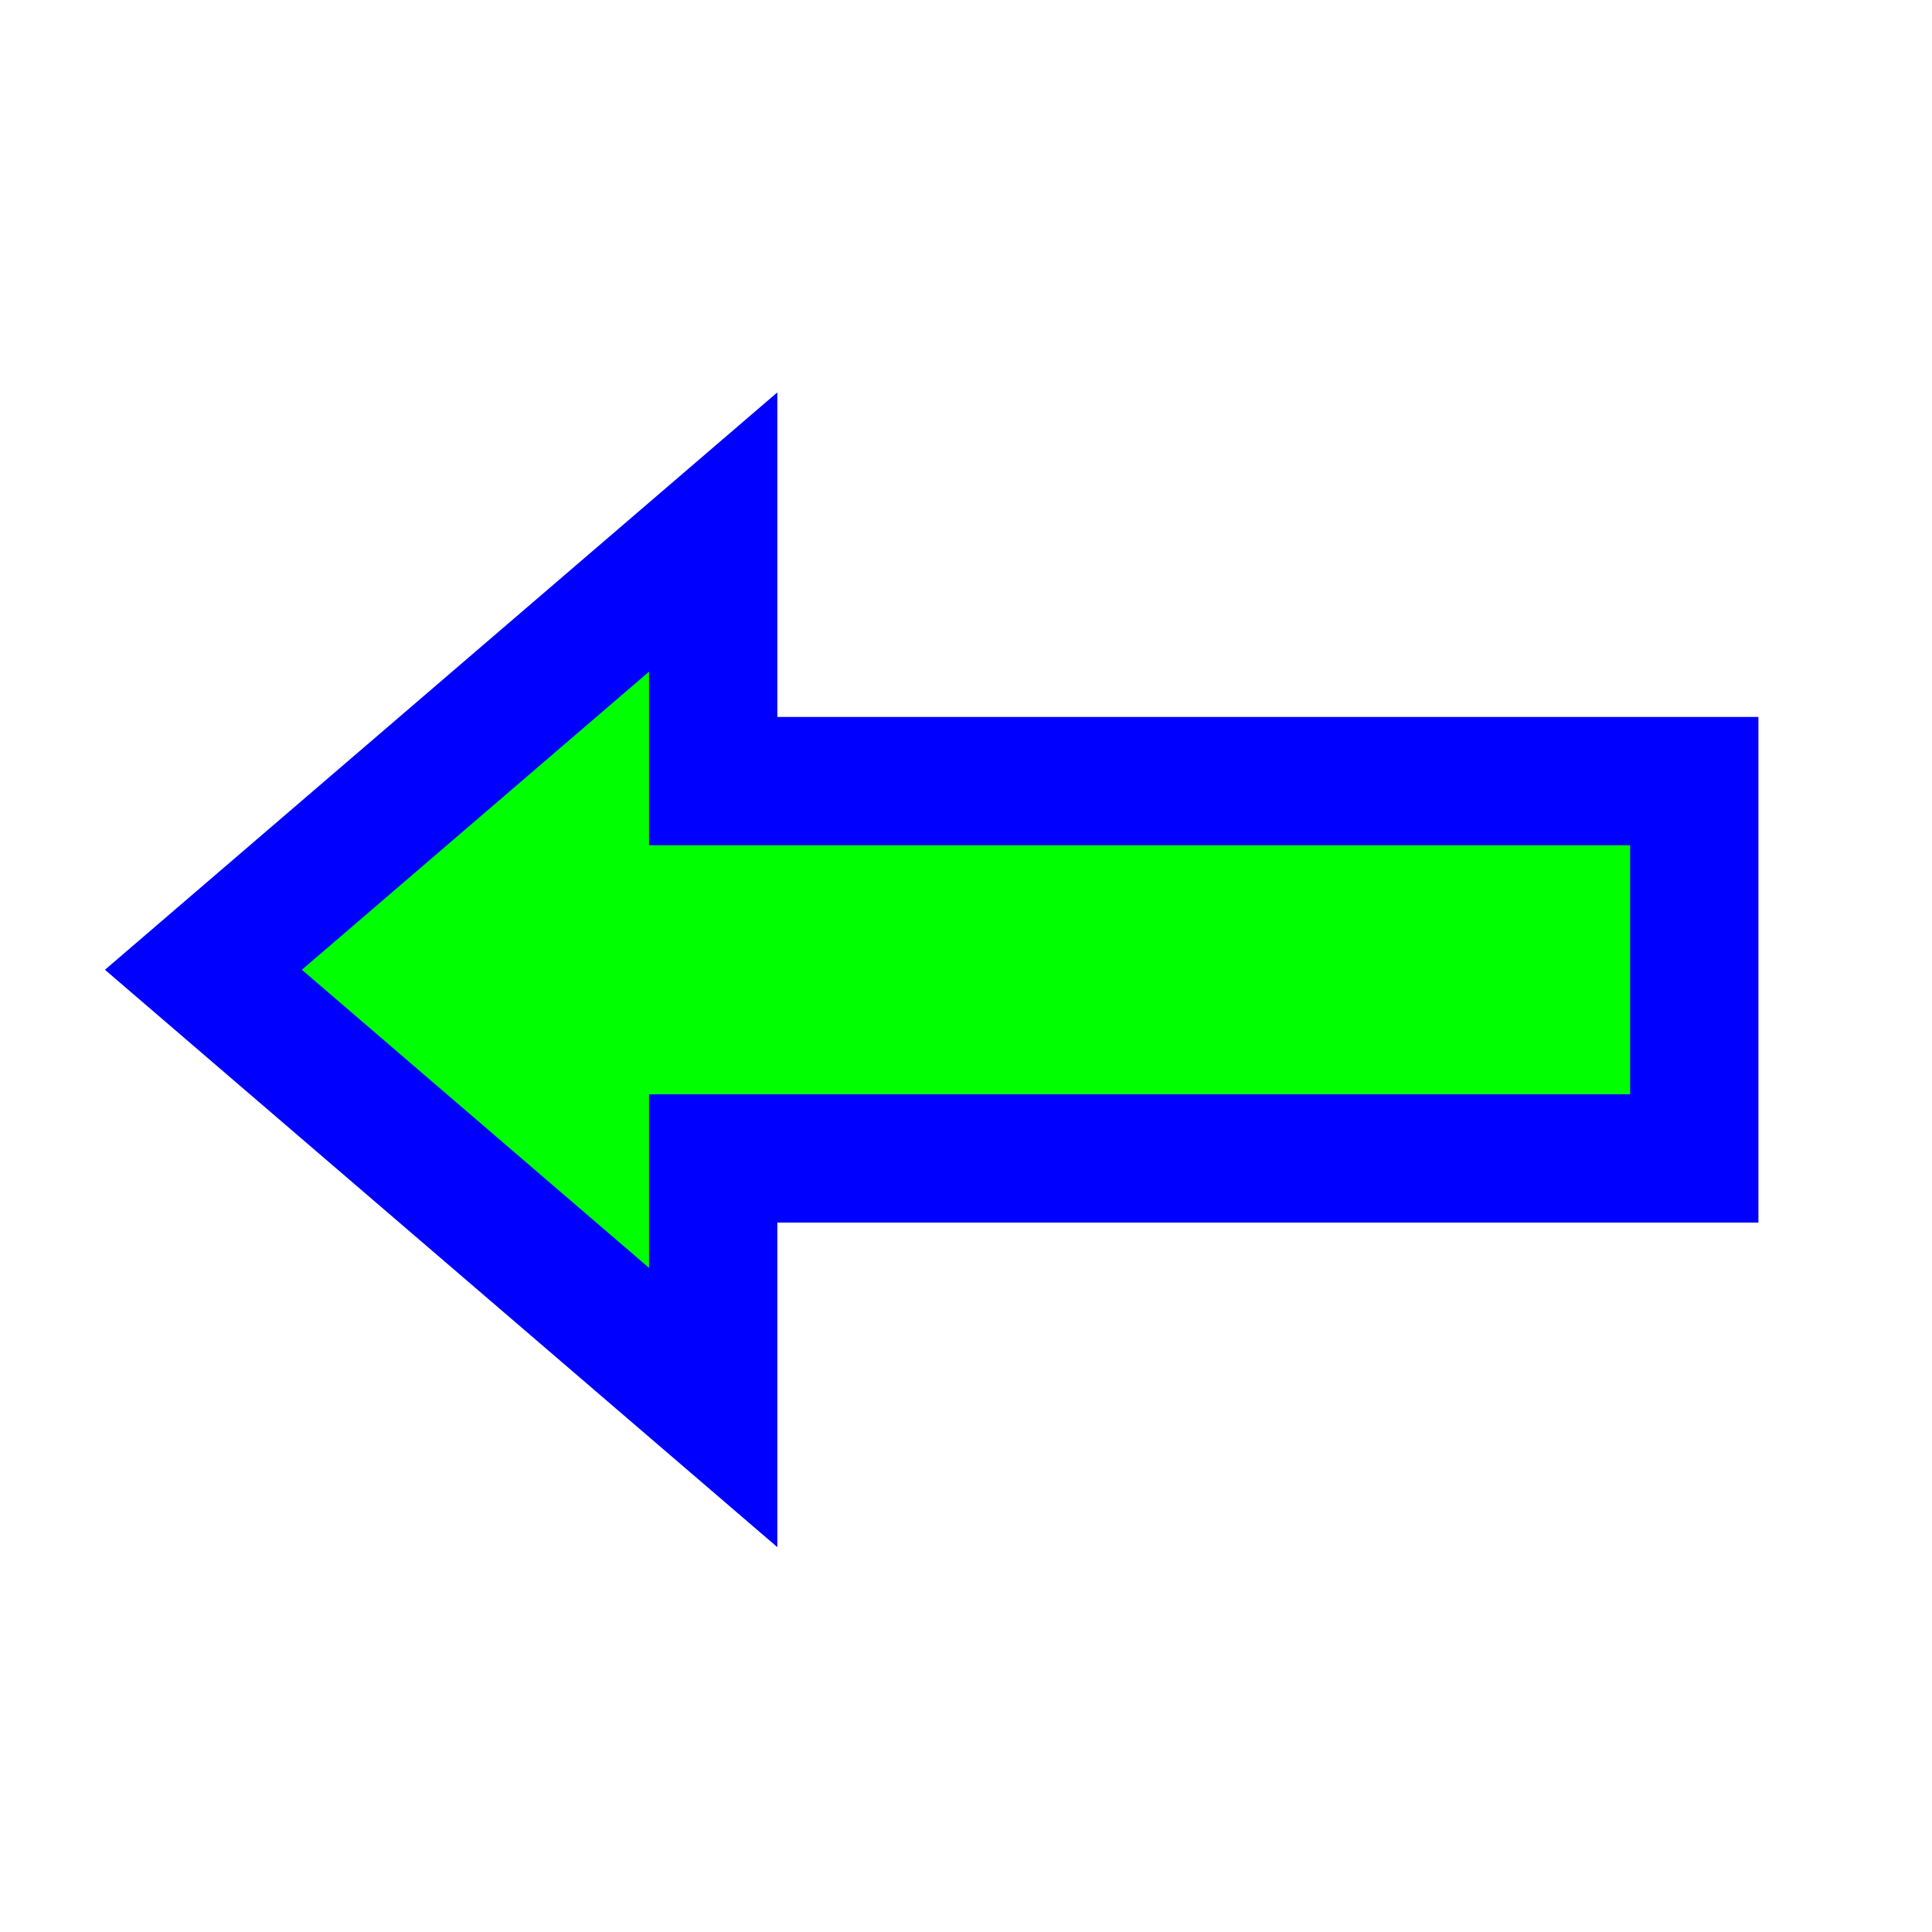 <svg width="256" height="256" viewBox="0 0 256 256" fill="none" xmlns="http://www.w3.org/2000/svg">
<path d="M80.463 174.449L94.5 186.503V168V153.5H216H224.5V145V112V103.5H216H94.5V89V70.497L80.463 82.551L34.462 122.051L26.953 128.5L34.462 134.949L80.463 174.449Z" fill="#00FF00" stroke="#0000FF" stroke-width="17"/>
</svg>
